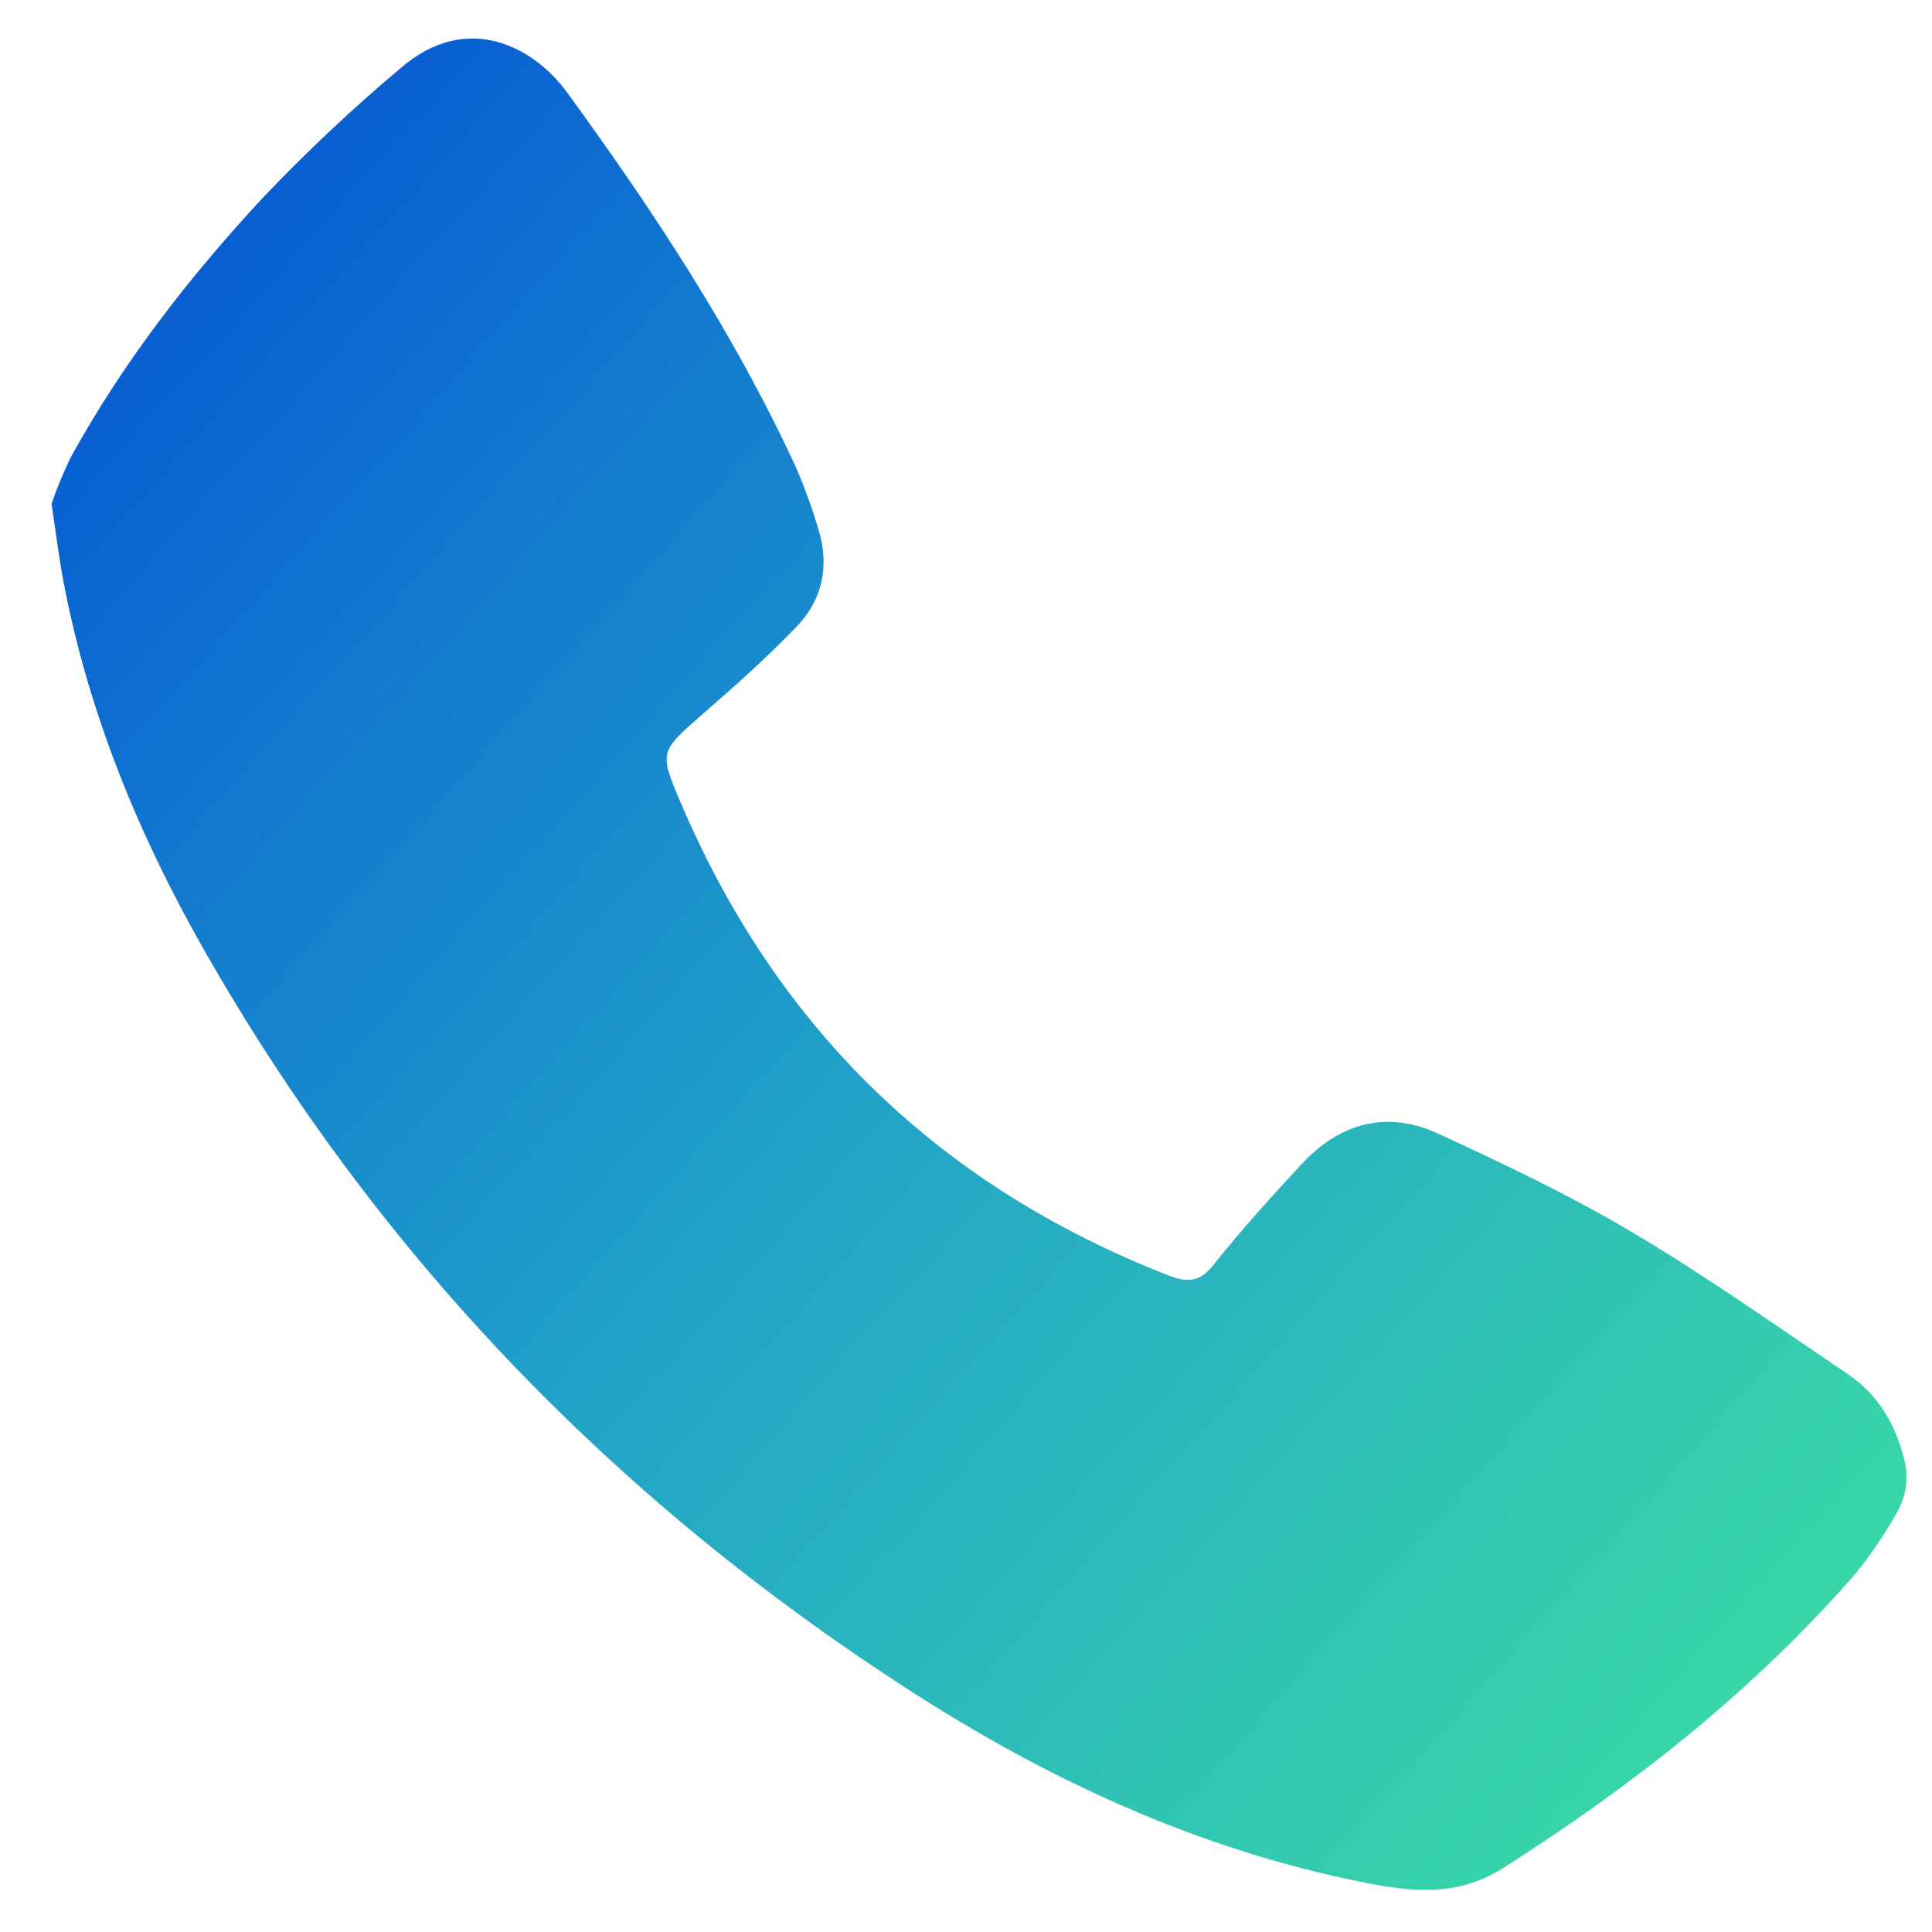 <svg width="25" height="25" viewBox="0 0 25 25" fill="none" xmlns="http://www.w3.org/2000/svg">
<g clip-path="url(#clip0_2217_22303)">
<path d="M0.667 6.518C0.738 6.311 0.822 6.11 0.918 5.913C1.592 4.688 2.446 3.589 3.392 2.569C3.958 1.972 4.558 1.408 5.188 0.878C6.041 0.144 6.902 0.598 7.34 1.199C8.458 2.734 9.502 4.317 10.3 6.048C10.412 6.307 10.509 6.573 10.588 6.844C10.736 7.311 10.647 7.752 10.316 8.1C9.933 8.5 9.516 8.872 9.094 9.239C8.538 9.726 8.524 9.722 8.811 10.393C10.057 13.313 12.161 15.35 15.121 16.504C15.375 16.603 15.528 16.587 15.708 16.361C16.064 15.912 16.451 15.486 16.843 15.064C17.336 14.53 17.945 14.363 18.609 14.669C19.461 15.061 20.313 15.466 21.117 15.943C22.075 16.511 22.986 17.157 23.91 17.78C24.29 18.037 24.517 18.407 24.632 18.854C24.668 18.974 24.678 19.1 24.663 19.224C24.648 19.348 24.607 19.468 24.543 19.576C24.39 19.852 24.212 20.114 24.013 20.36C22.696 21.872 21.143 23.096 19.451 24.172C18.86 24.548 18.272 24.482 17.652 24.359C15.49 23.931 13.53 23.017 11.698 21.827C7.902 19.364 4.845 16.187 2.612 12.242C1.777 10.765 1.141 9.205 0.822 7.529C0.762 7.216 0.725 6.904 0.667 6.518Z" fill="url(#paint0_linear_2217_22303)"/>
</g>
<defs>
<linearGradient id="paint0_linear_2217_22303" x1="0.367" y1="0.287" x2="25.86" y2="22.964" gradientUnits="userSpaceOnUse">
<stop stop-color="#004BD5"/>
<stop offset="0.5" stop-color="#21A2C9"/>
<stop offset="1" stop-color="#3DE2A1"/>
</linearGradient>
<clipPath id="clip0_2217_22303">
<rect width="24" height="24" fill="white" transform="translate(0.667 0.5)"/>
</clipPath>
</defs>
</svg>
